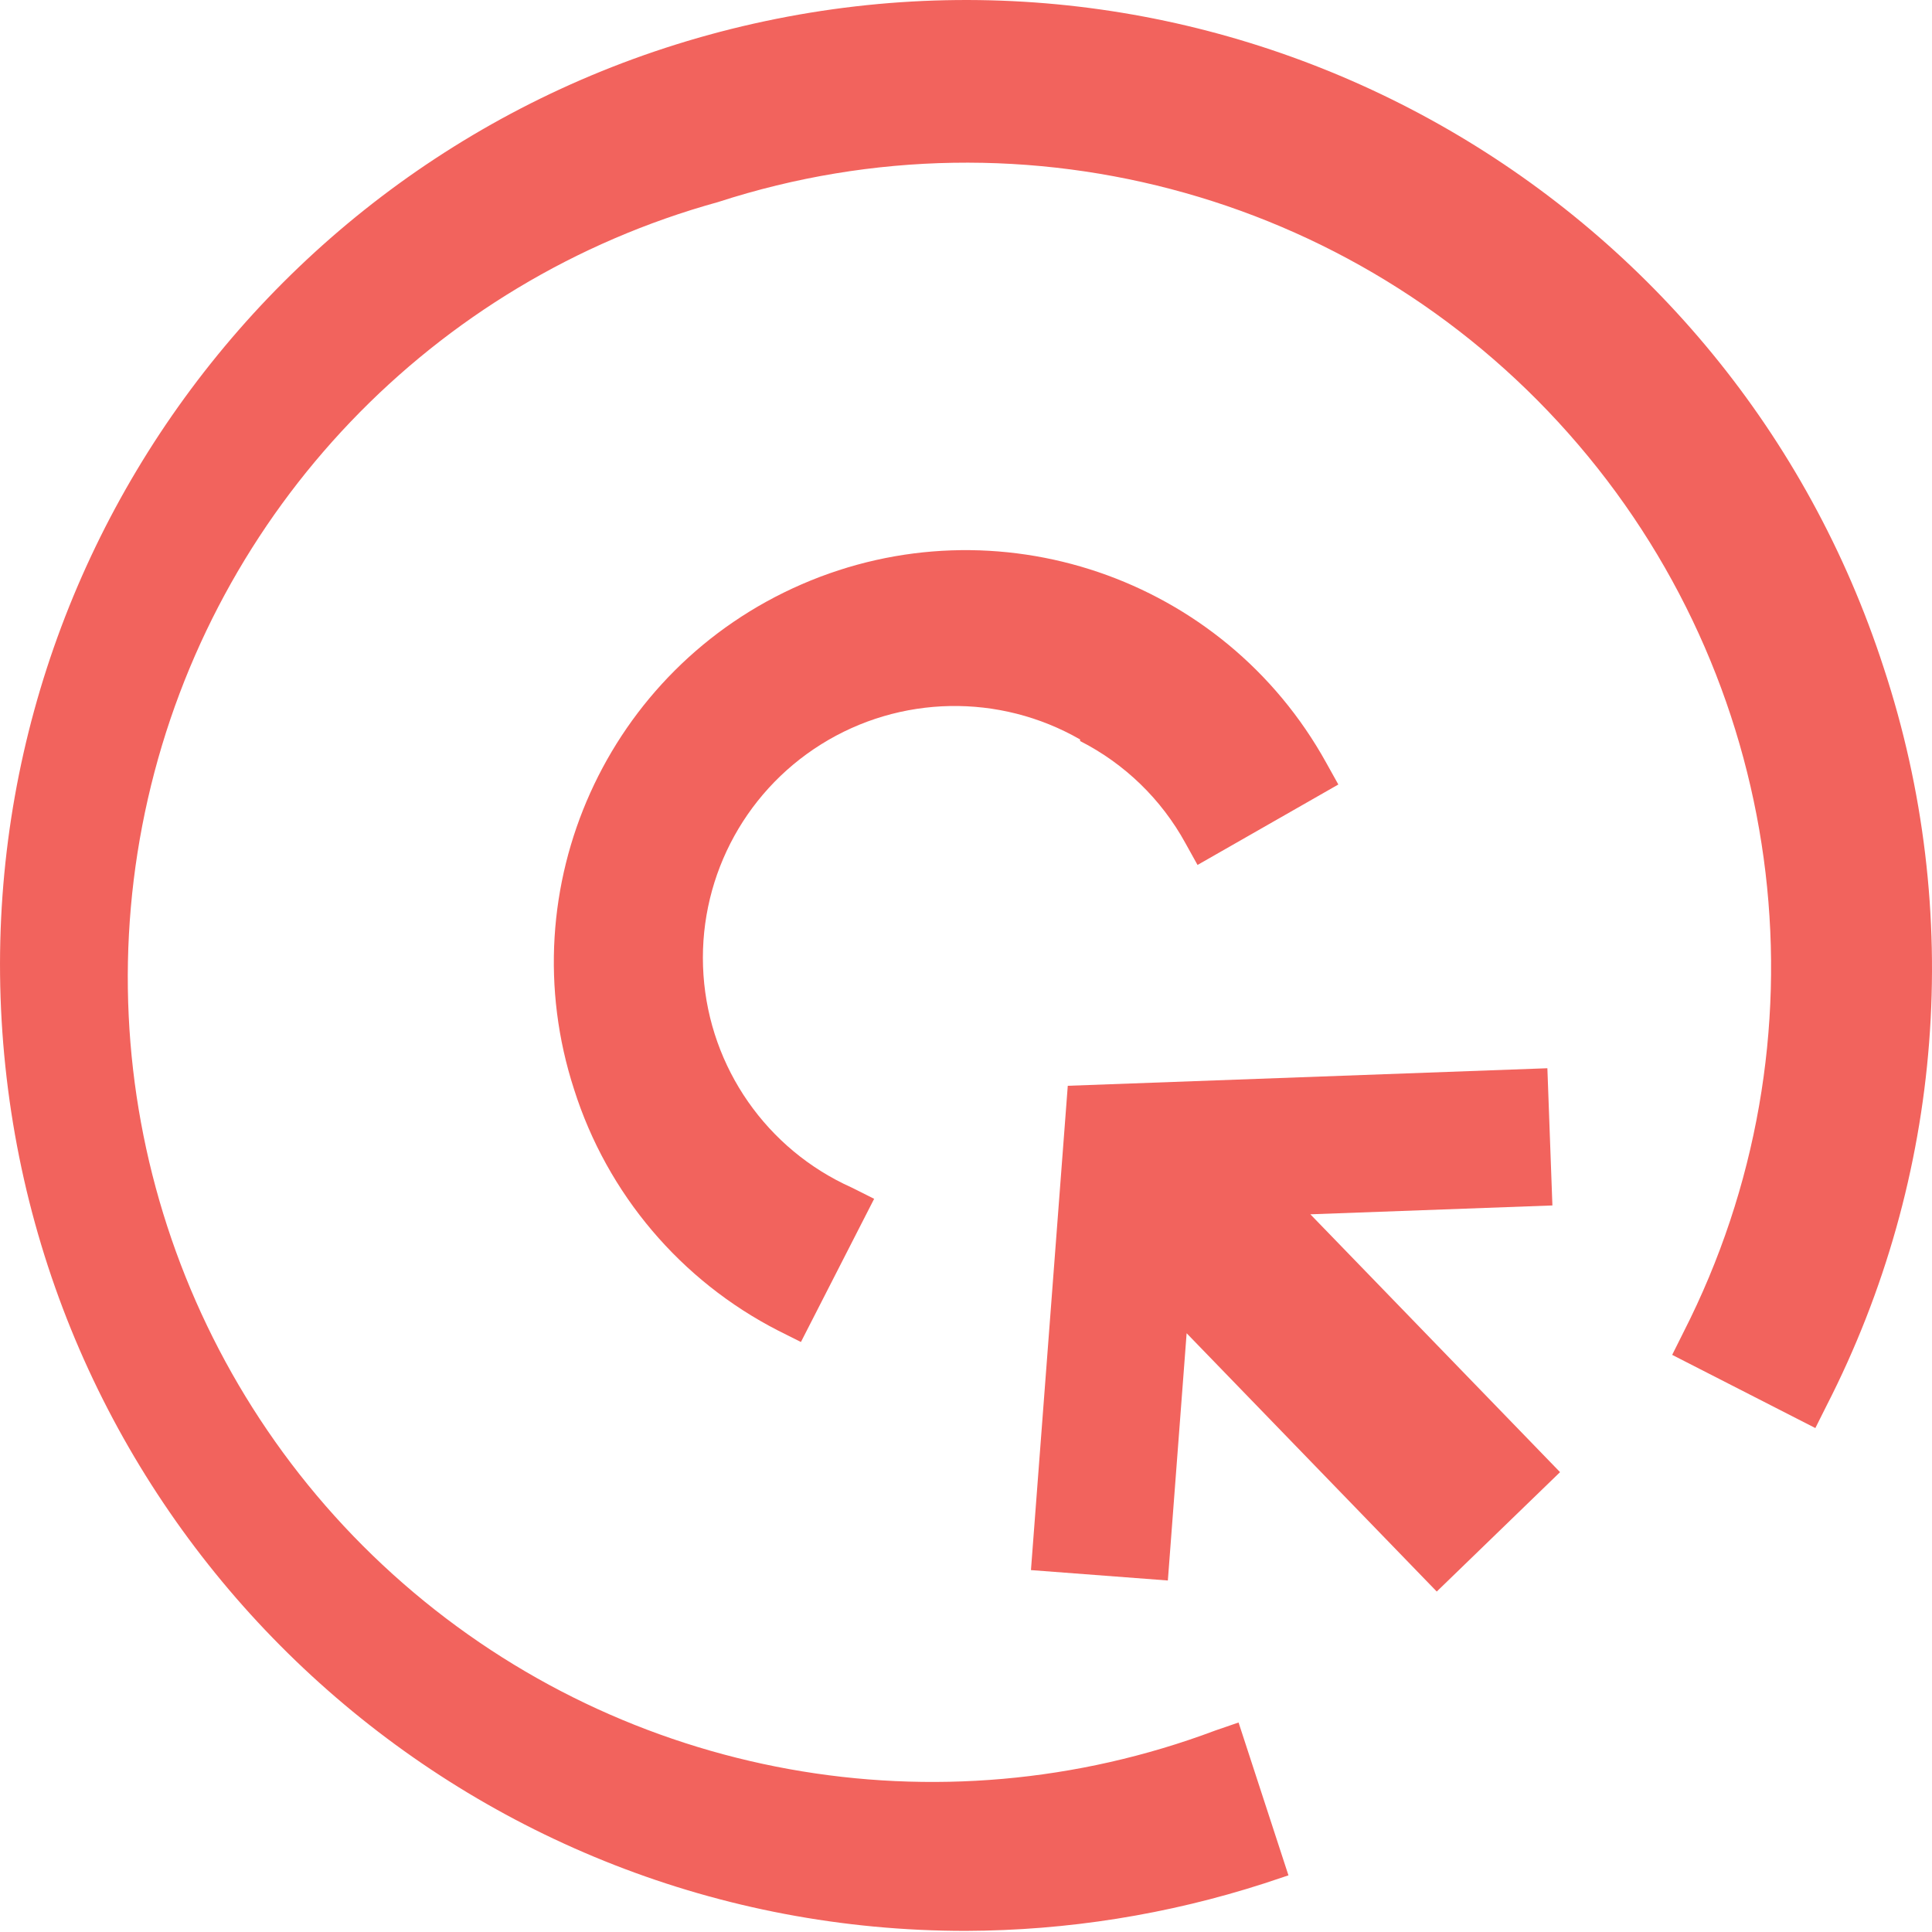 <svg width="50" height="50" viewBox="0 0 50 50" fill="none" xmlns="http://www.w3.org/2000/svg">
<path d="M27.953 19.178C29.107 19.765 30.058 20.687 30.68 21.823L30.992 22.385L34.636 20.303L34.323 19.741C31.665 14.933 25.788 12.933 20.749 15.121C15.71 17.309 13.159 22.968 14.857 28.193C15.714 30.898 17.619 33.147 20.145 34.439L20.728 34.731L22.623 31.025L22.04 30.733C19.845 29.749 18.371 27.635 18.206 25.235C18.041 22.835 19.211 20.539 21.251 19.263C23.29 17.987 25.866 17.939 27.953 19.137V19.178Z" fill="#F2635D"/>
<path d="M30.71 34.504L37.183 41.189L40.374 38.099L33.912 31.426L40.176 31.197L40.046 27.646L27.634 28.1L26.681 40.634L30.224 40.903L30.71 34.504Z" fill="#F2635D"/>
<path fill-rule="evenodd" clip-rule="evenodd" d="M19.799 0.548C7.287 3.203 -1.199 14.879 0.139 27.6C1.476 40.321 12.205 49.976 24.996 49.971C27.619 49.963 30.224 49.548 32.72 48.742L33.345 48.534L32.054 44.578L31.45 44.786C24.278 47.481 16.206 46.019 10.434 40.98C4.663 35.942 2.126 28.14 3.828 20.67C5.531 13.2 11.199 7.269 18.584 5.229C26.592 2.628 35.379 5.106 40.847 11.509C46.316 17.912 47.389 26.978 43.567 34.481L43.276 35.064L46.981 36.958L47.273 36.375C50.298 30.465 50.83 23.59 48.751 17.284C44.807 5.116 32.311 -2.107 19.799 0.548Z" fill="#F2635D"/>
</svg>